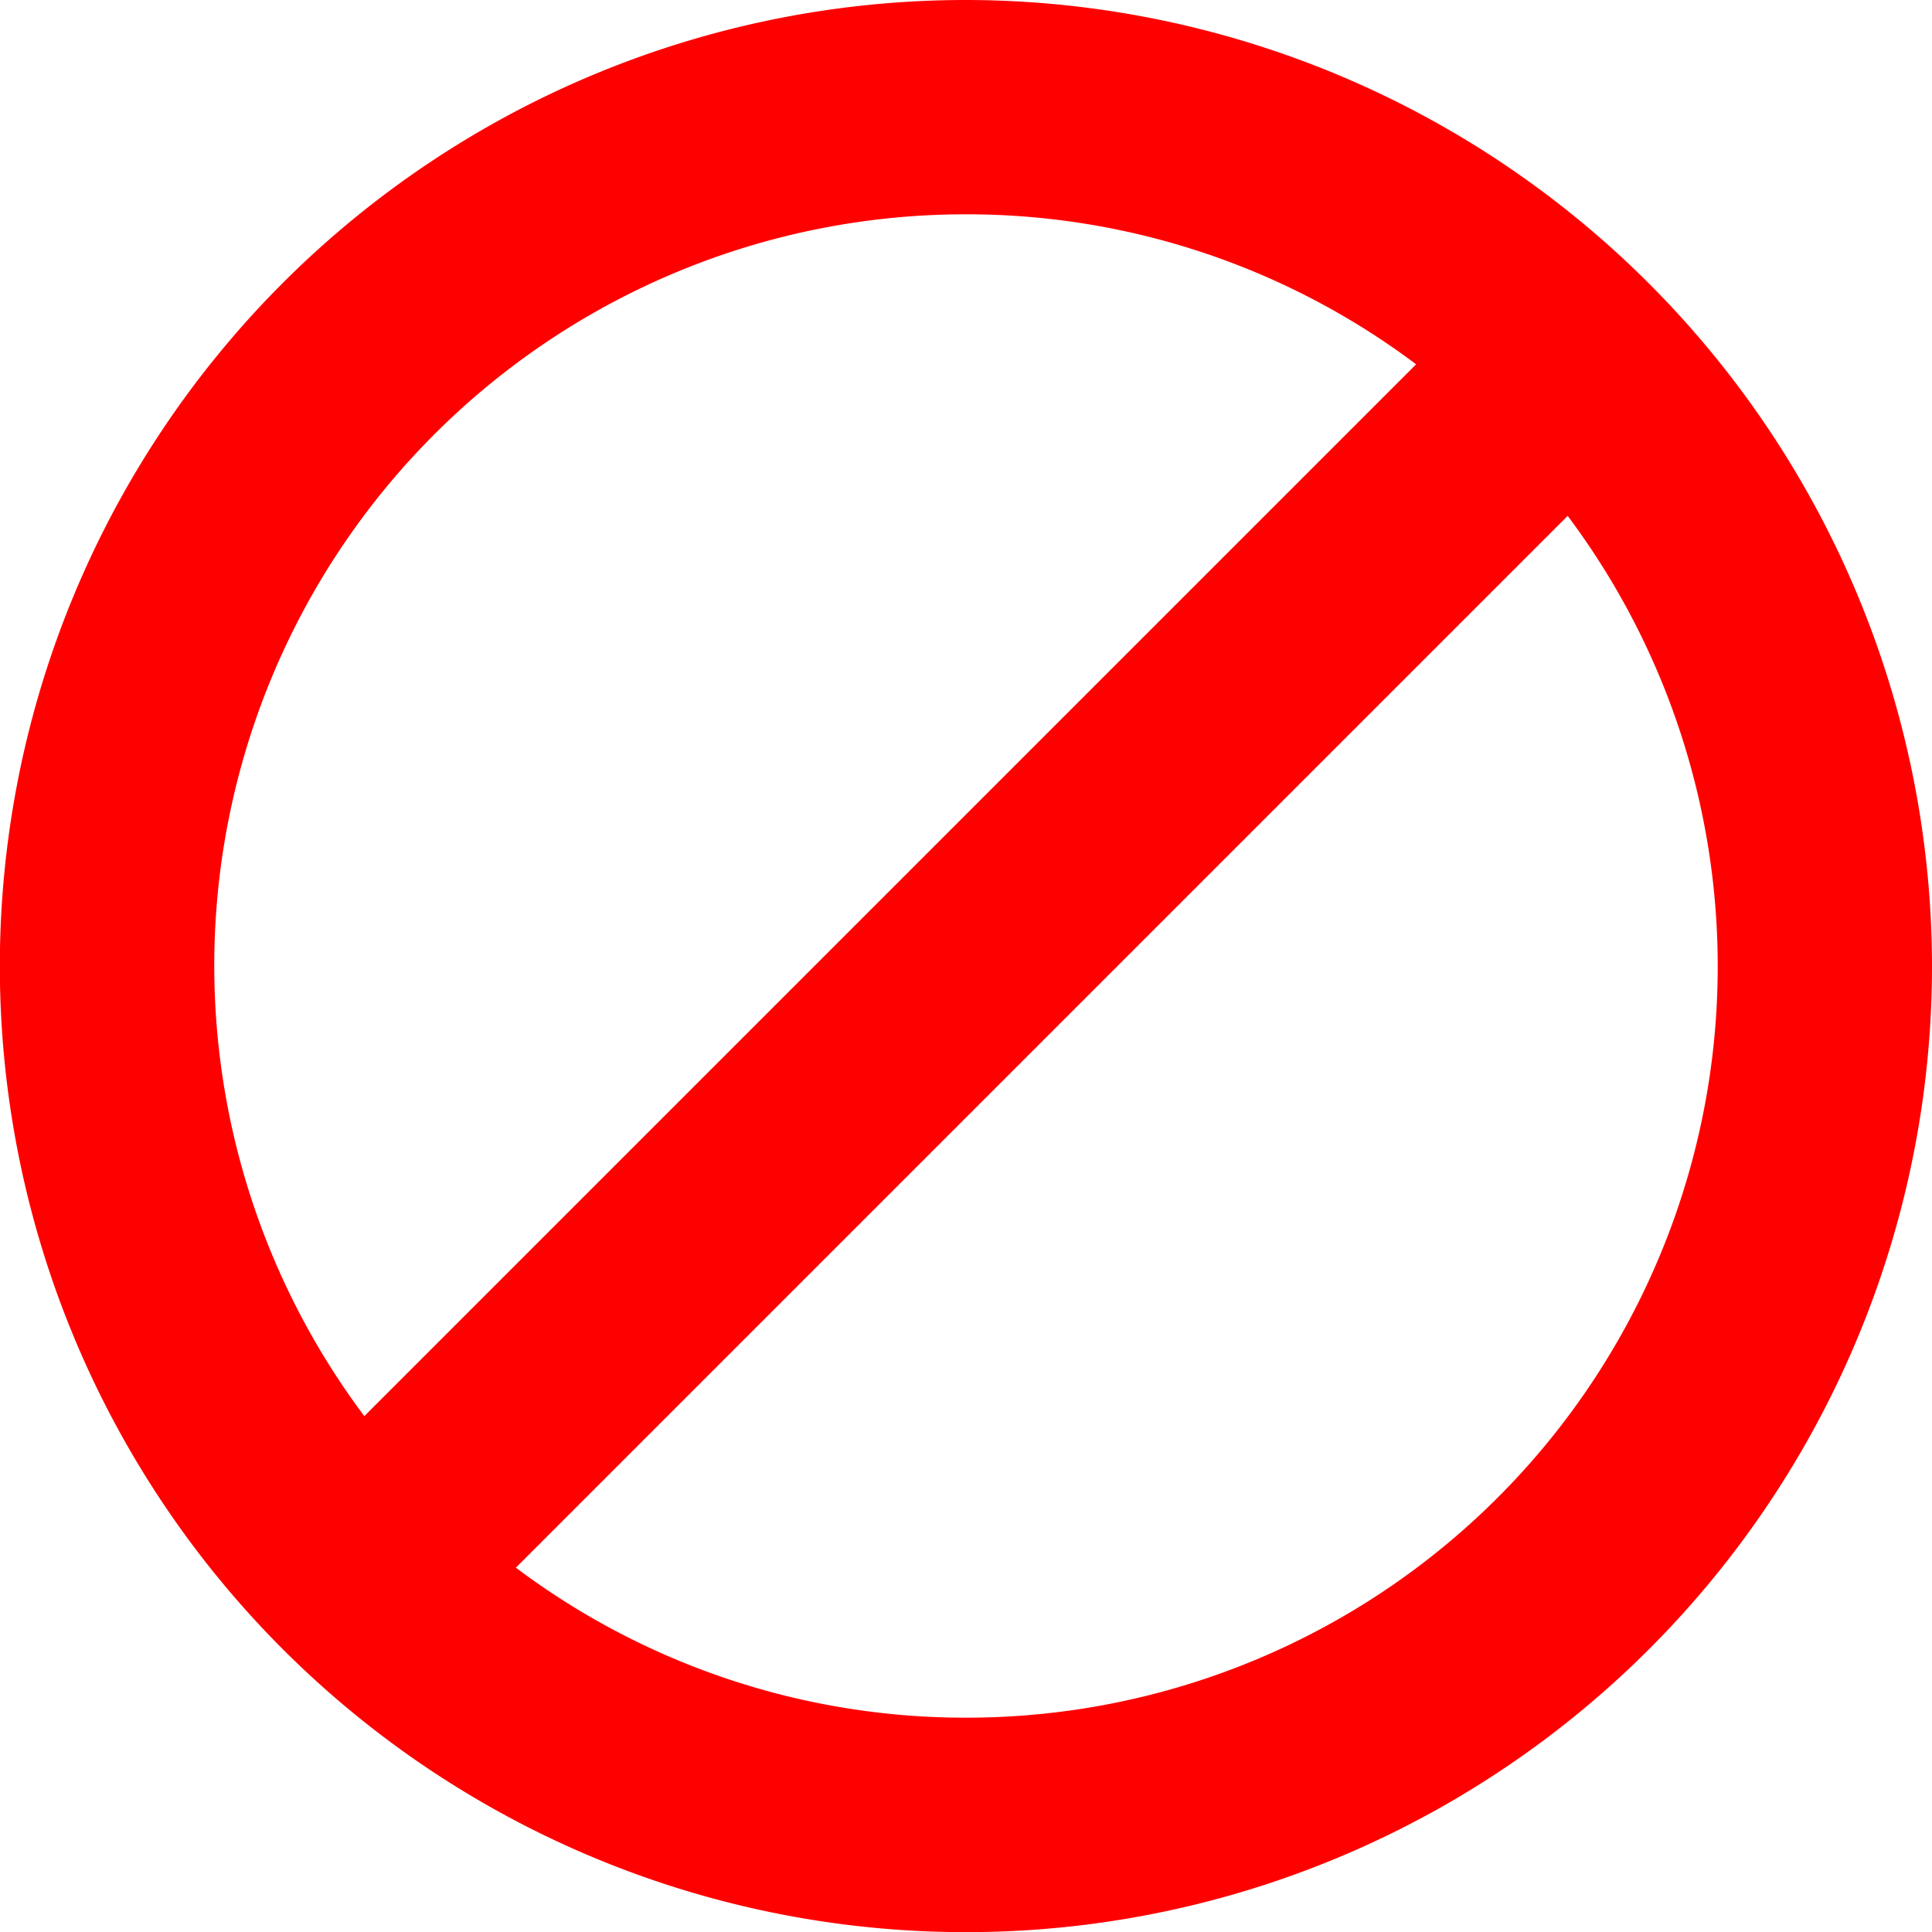 <?xml version="1.0" encoding="UTF-8"?> <svg xmlns="http://www.w3.org/2000/svg" viewBox="0 0 126.21 126.21"> <defs> <style>.cls-1{fill:red;}</style> </defs> <g id="Layer_2" data-name="Layer 2"> <g id="Layer_1-2" data-name="Layer 1"> <path class="cls-1" d="M63.11,0a63.11,63.11,0,1,0,63.1,63.1A63.18,63.18,0,0,0,63.11,0Zm0,14a48.86,48.86,0,0,1,29.4,9.8L23.8,92.51A49.08,49.08,0,0,1,63.11,14Zm0,98.21a48.87,48.87,0,0,1-29.41-9.8L102.41,33.7a49.08,49.08,0,0,1-39.3,78.51Z"></path> </g> </g> </svg> 